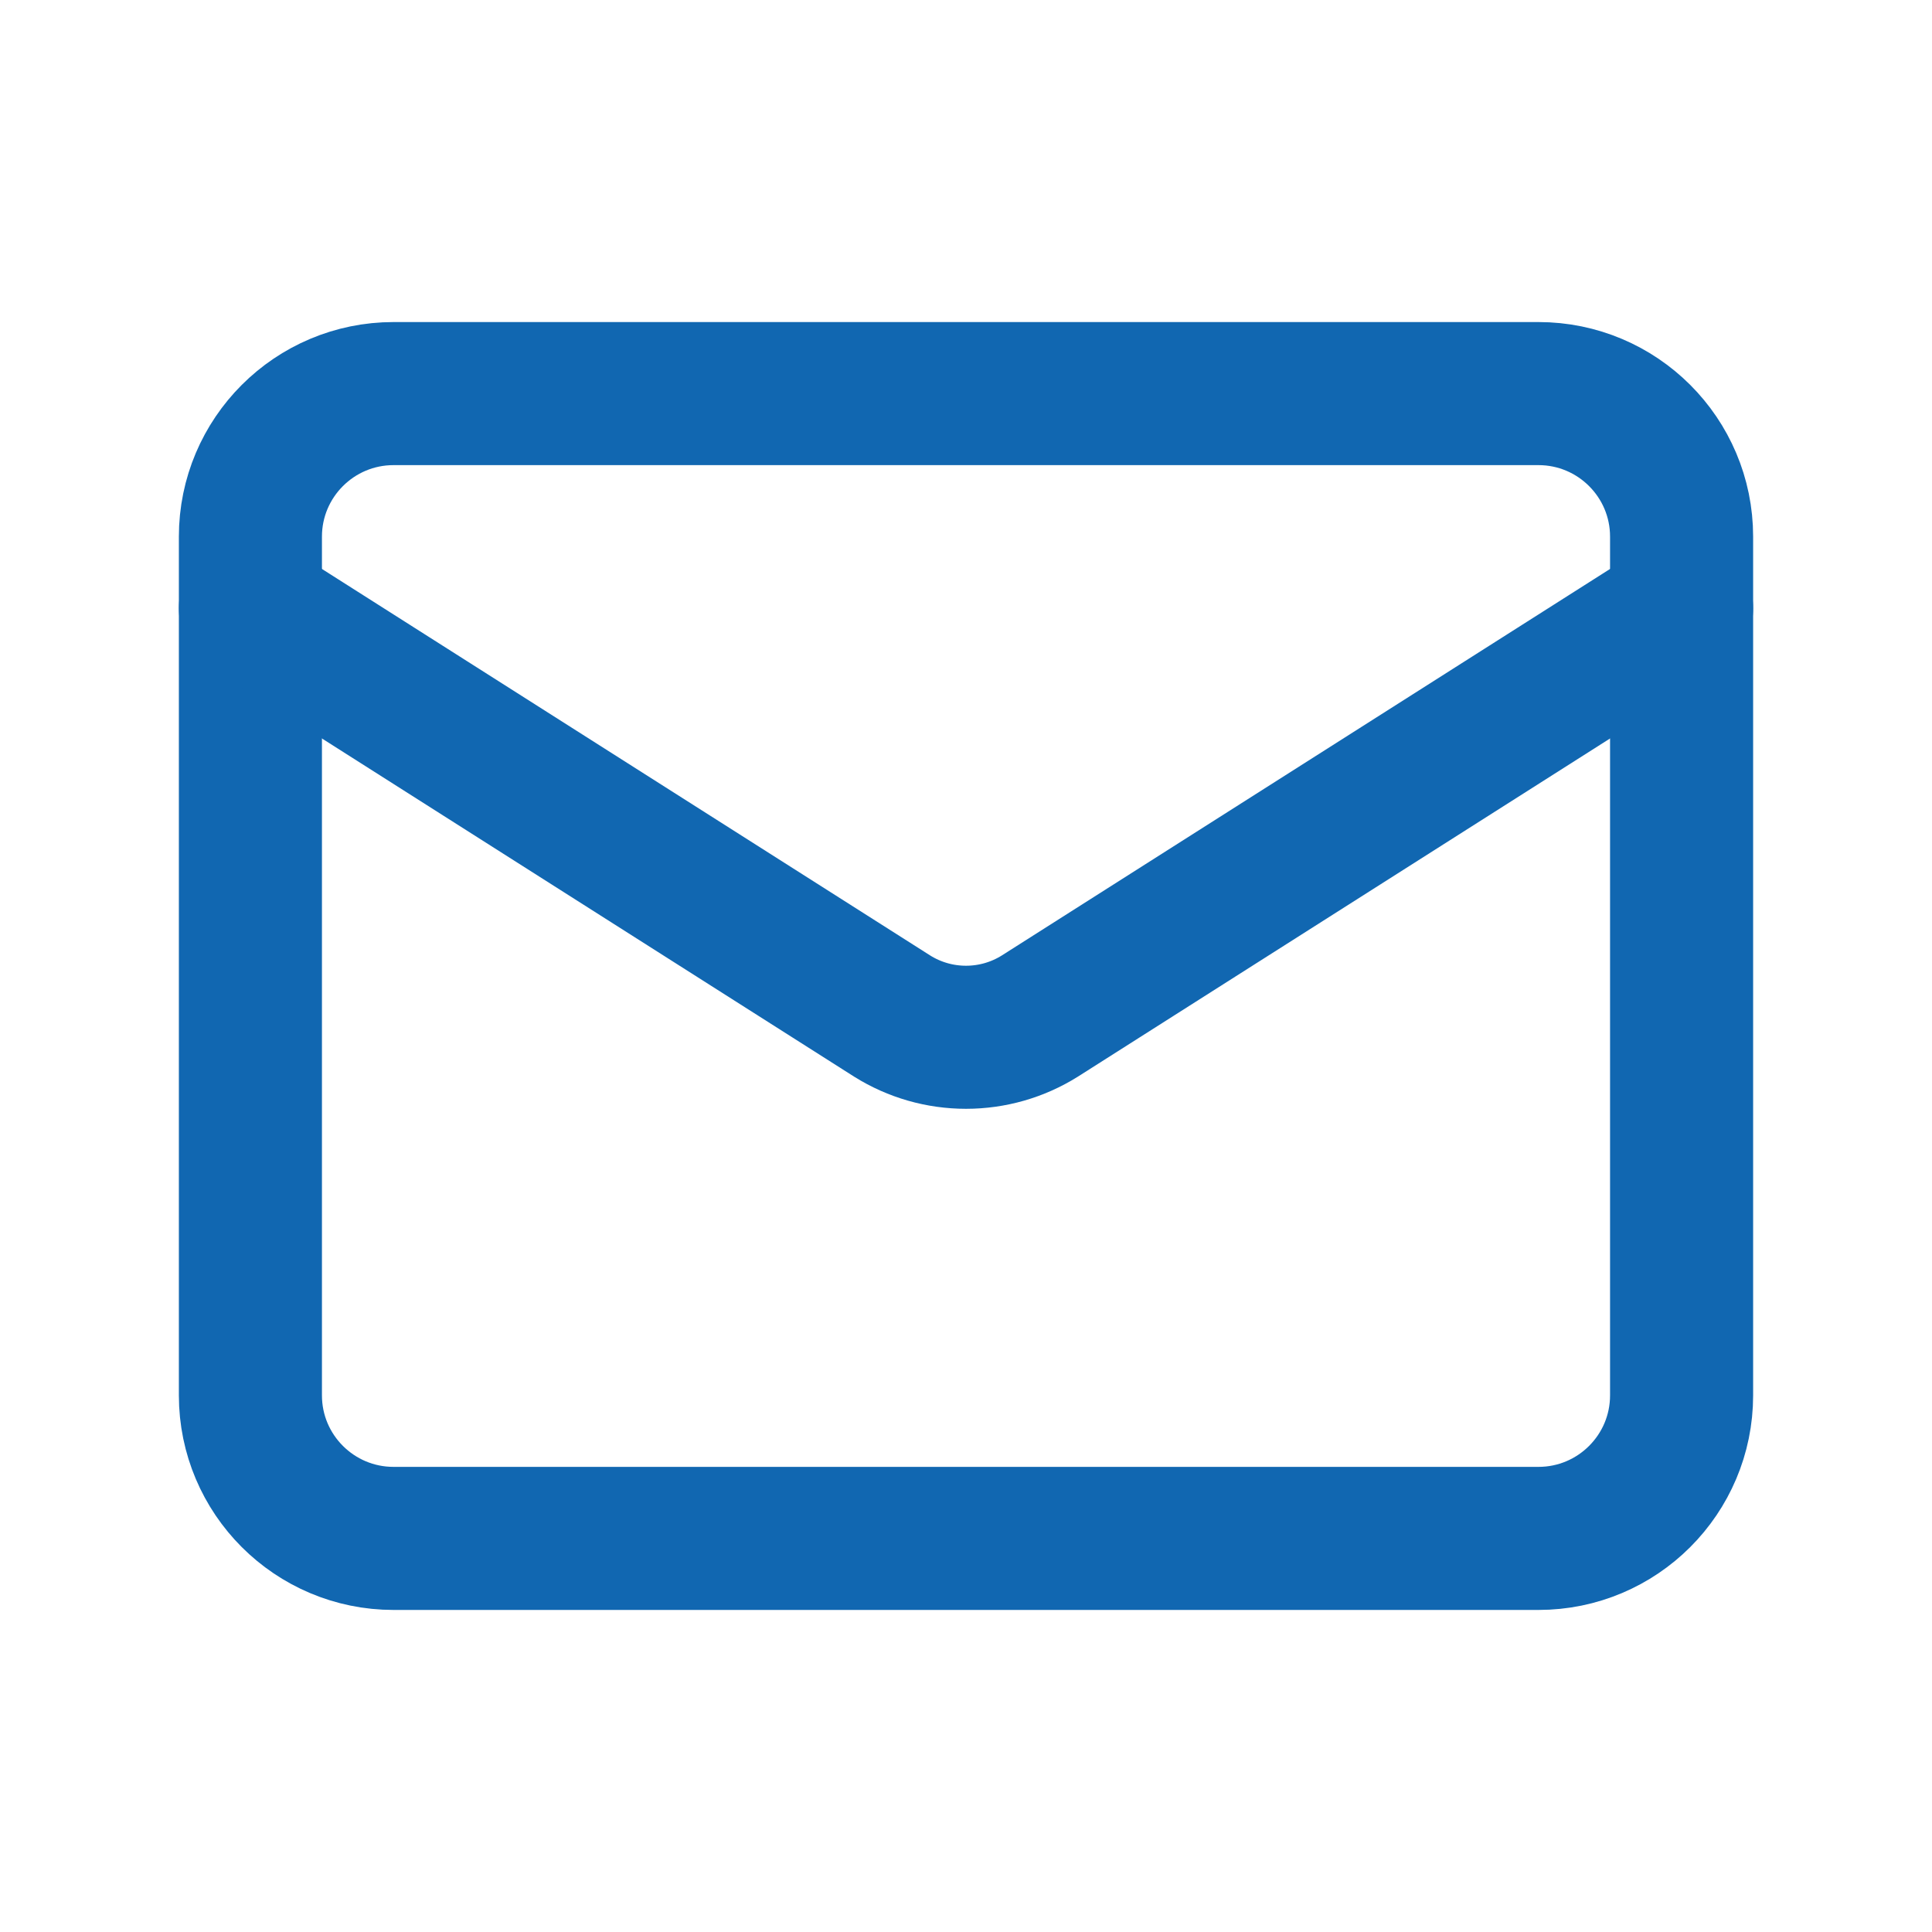 <svg width="18" height="18" viewBox="0 0 18 18" fill="none" xmlns="http://www.w3.org/2000/svg">
<path d="M14.333 3.667H3.667C2.93 3.667 2.333 4.264 2.333 5V13C2.333 13.736 2.93 14.333 3.667 14.333H14.333C15.07 14.333 15.667 13.736 15.667 13V5C15.667 4.264 15.07 3.667 14.333 3.667Z" stroke="#1167B1" stroke-width="1.333" stroke-linecap="round" stroke-linejoin="round"/>
<path d="M15.667 5.667L9.687 9.467C9.481 9.596 9.243 9.664 9 9.664C8.757 9.664 8.519 9.596 8.313 9.467L2.333 5.667" stroke="#1167B1" stroke-width="1.333" stroke-linecap="round" stroke-linejoin="round"/>
</svg>
